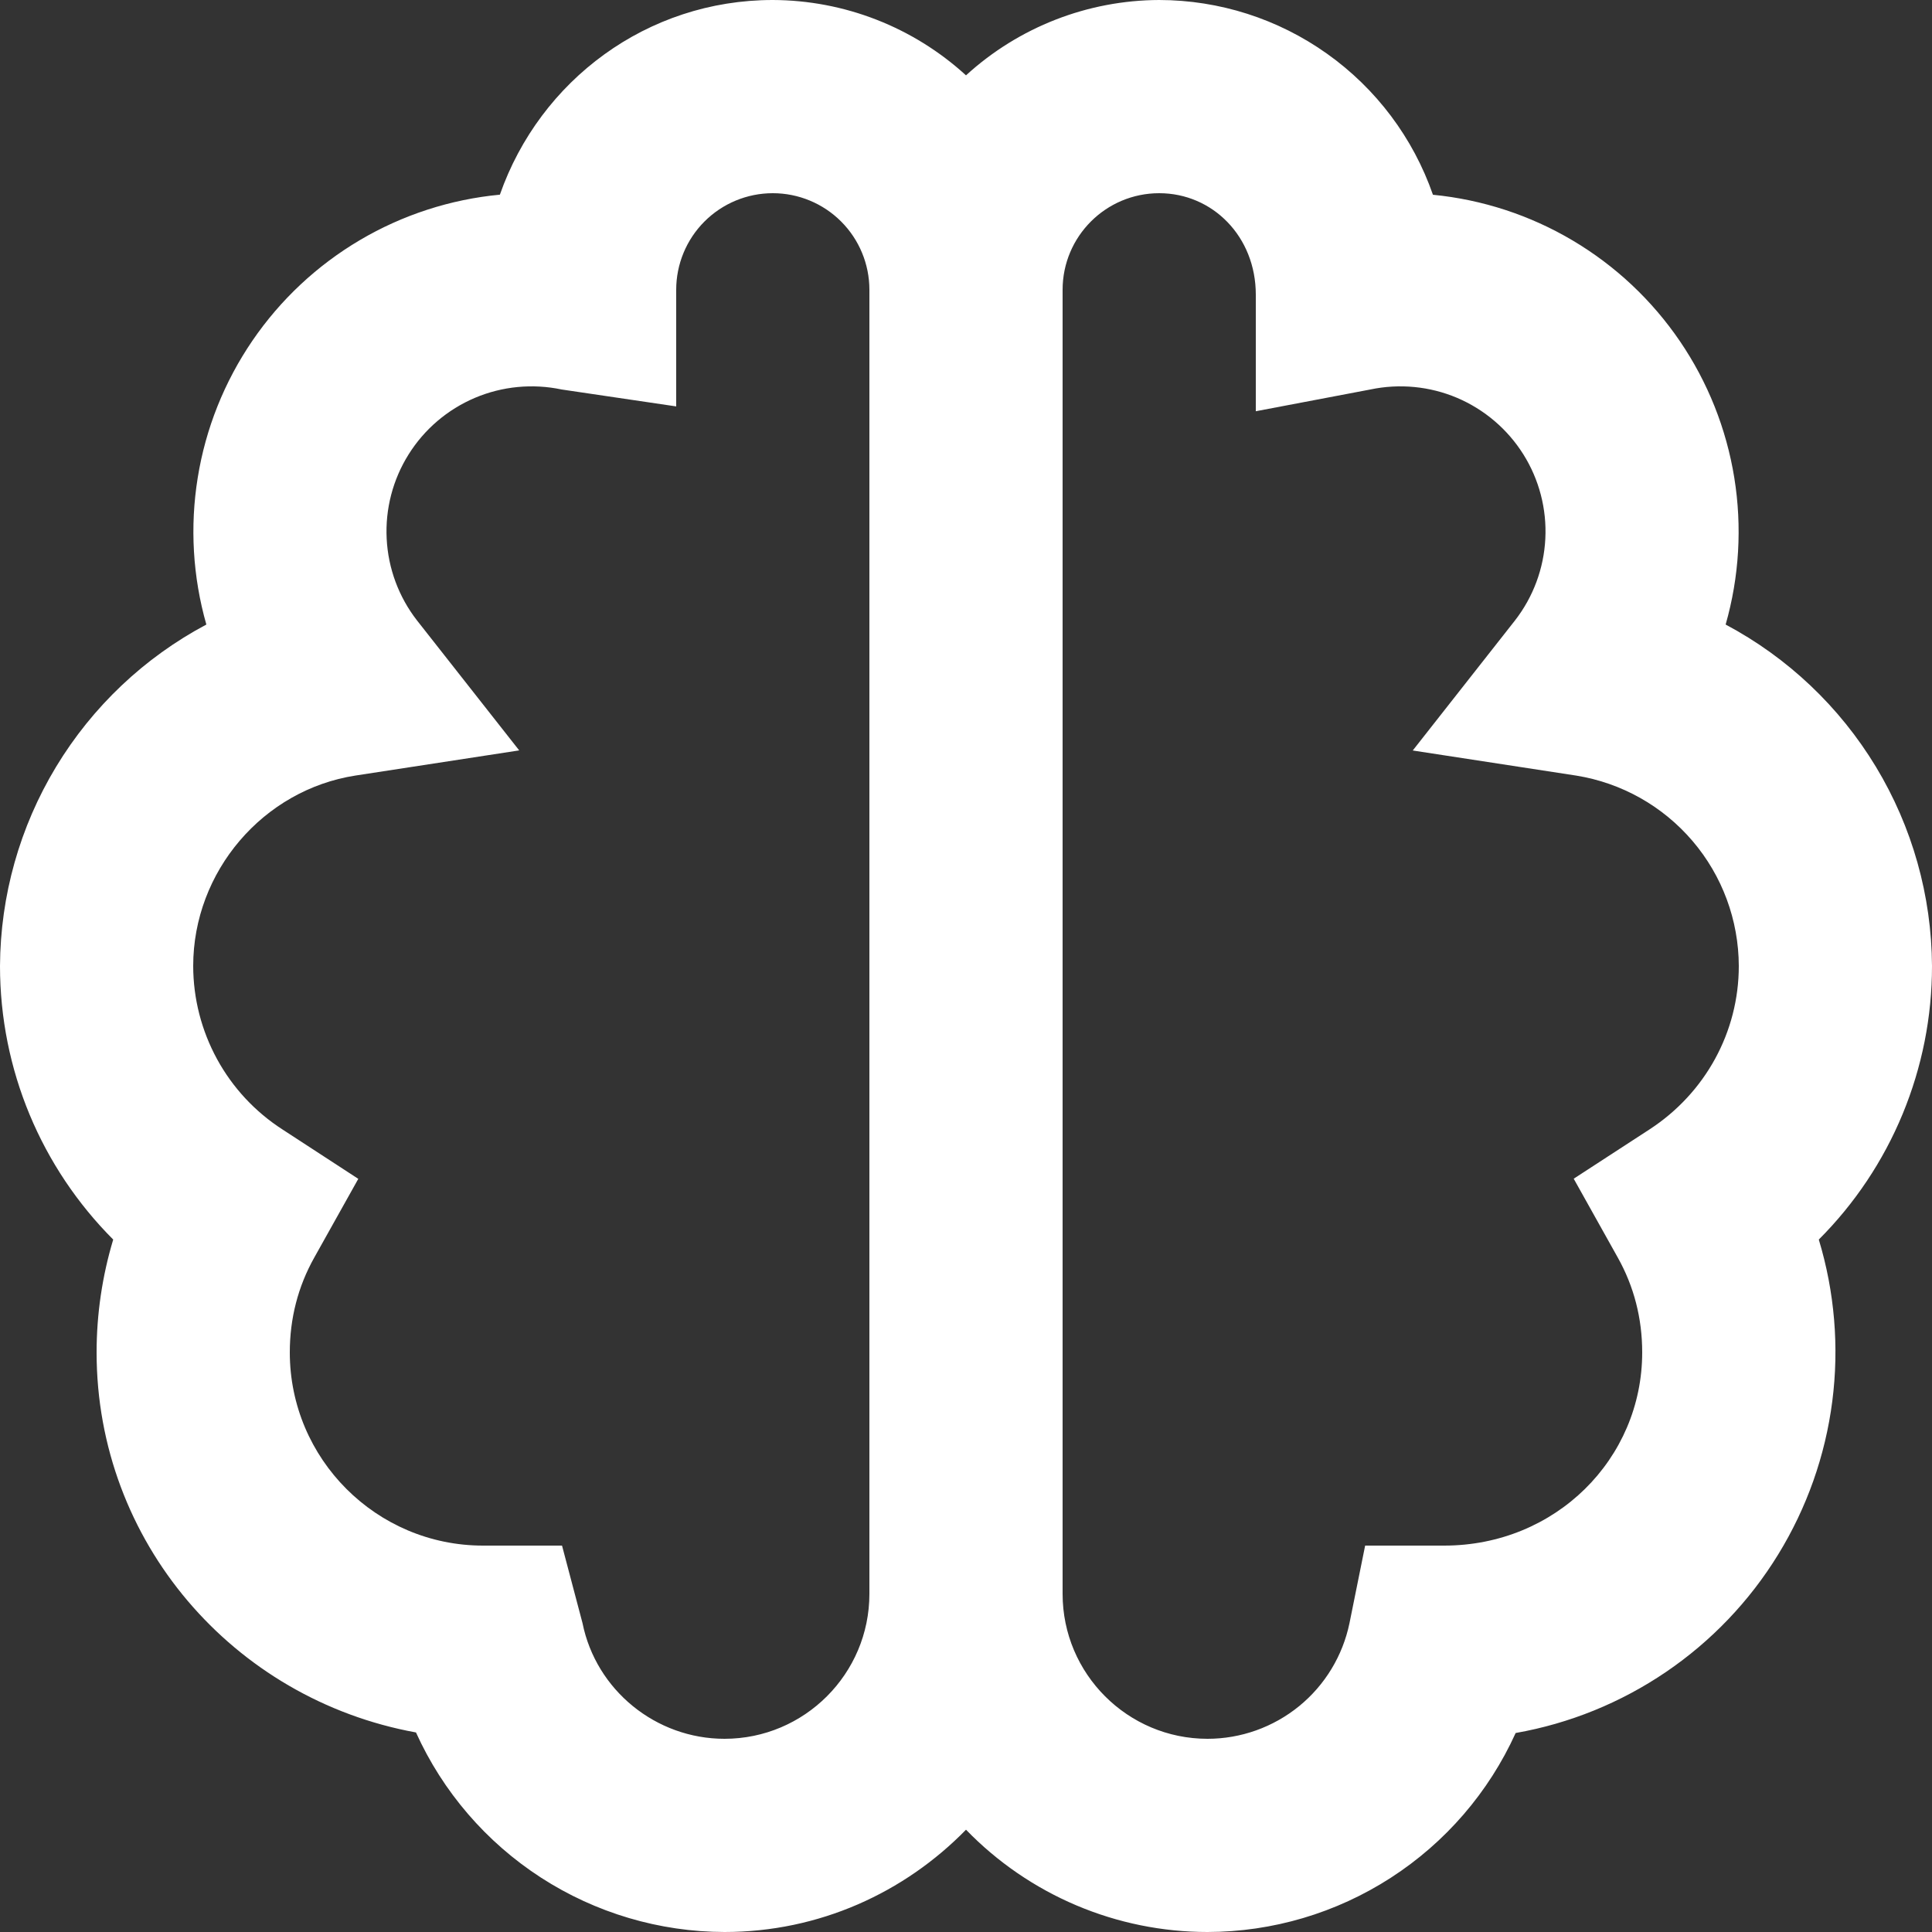<svg width="42" height="42" viewBox="0 0 42 42" fill="none" xmlns="http://www.w3.org/2000/svg">
<rect x="0" y="0" width="42" height="42" fill="#333333" stroke="none"/>
<path d="M37.514 13.577C37.81 12.54 37.874 11.45 37.702 10.386C37.53 9.321 37.126 8.307 36.519 7.416C35.912 6.525 35.117 5.778 34.189 5.228C33.262 4.678 32.225 4.339 31.151 4.234C30.721 2.998 29.917 1.927 28.85 1.169C27.784 0.41 26.509 0.002 25.2 0C23.645 0.005 22.148 0.589 21 1.638C19.852 0.589 18.355 0.005 16.8 0C14.068 0 11.739 1.745 10.867 4.232C9.792 4.334 8.753 4.671 7.823 5.22C6.893 5.769 6.095 6.516 5.486 7.408C4.877 8.3 4.471 9.315 4.299 10.381C4.126 11.447 4.19 12.538 4.486 13.577C3.137 14.294 2.009 15.363 1.219 16.67C0.429 17.977 0.008 19.473 0 21C0 23.258 0.899 25.381 2.461 26.947C2.222 27.743 2.1 28.569 2.1 29.4C2.1 33.51 5.065 36.939 9.043 37.662C9.627 38.952 10.569 40.047 11.759 40.817C12.948 41.586 14.334 41.997 15.75 42C17.806 42 19.664 41.145 21 39.776C21.682 40.48 22.498 41.039 23.399 41.421C24.301 41.803 25.271 42 26.25 42C27.664 41.998 29.047 41.588 30.235 40.821C31.423 40.054 32.365 38.962 32.949 37.674C34.121 37.468 35.235 37.015 36.219 36.346C37.203 35.677 38.034 34.807 38.656 33.793C39.279 32.779 39.68 31.645 39.832 30.465C39.984 29.285 39.884 28.086 39.539 26.947C40.32 26.166 40.939 25.239 41.361 24.219C41.783 23.198 42.001 22.105 42 21C41.992 19.473 41.571 17.977 40.781 16.67C39.991 15.363 38.862 14.294 37.514 13.577ZM15.75 37.8C14.257 37.8 12.957 36.742 12.663 35.284L12.218 33.6H10.5C8.184 33.6 6.3 31.716 6.3 29.4C6.3 28.661 6.479 27.968 6.831 27.34L7.789 25.627L6.143 24.555C5.548 24.172 5.058 23.646 4.719 23.025C4.38 22.404 4.201 21.708 4.2 21C4.2 18.948 5.718 17.17 7.732 16.859L11.287 16.313L9.064 13.486C8.668 12.976 8.438 12.356 8.406 11.711C8.373 11.065 8.54 10.425 8.883 9.878C9.226 9.33 9.729 8.902 10.324 8.649C10.919 8.397 11.577 8.334 12.209 8.467L14.7 8.835V6.3C14.7 5.743 14.921 5.209 15.315 4.815C15.709 4.421 16.243 4.2 16.8 4.2C17.357 4.2 17.891 4.421 18.285 4.815C18.679 5.209 18.9 5.743 18.9 6.3V34.65C18.9 36.387 17.487 37.8 15.75 37.8ZM35.858 24.553L34.211 25.624L35.169 27.338C35.522 27.968 35.7 28.661 35.7 29.4C35.7 31.716 33.816 33.6 31.395 33.6H29.677L29.337 35.284C29.19 35.995 28.803 36.633 28.241 37.091C27.678 37.549 26.975 37.8 26.25 37.8C24.513 37.8 23.1 36.387 23.1 34.65V6.3C23.1 5.141 24.041 4.2 25.2 4.2C26.359 4.2 27.3 5.141 27.3 6.405V8.94L29.791 8.467C30.423 8.334 31.081 8.397 31.676 8.649C32.27 8.902 32.773 9.33 33.117 9.878C33.46 10.425 33.627 11.065 33.594 11.711C33.562 12.356 33.332 12.976 32.936 13.486L30.712 16.315L34.268 16.861C35.252 17.02 36.147 17.524 36.794 18.282C37.441 19.04 37.797 20.003 37.8 21C37.8 22.434 37.073 23.762 35.858 24.553Z" fill="#FFFFFF"/>
</svg>
